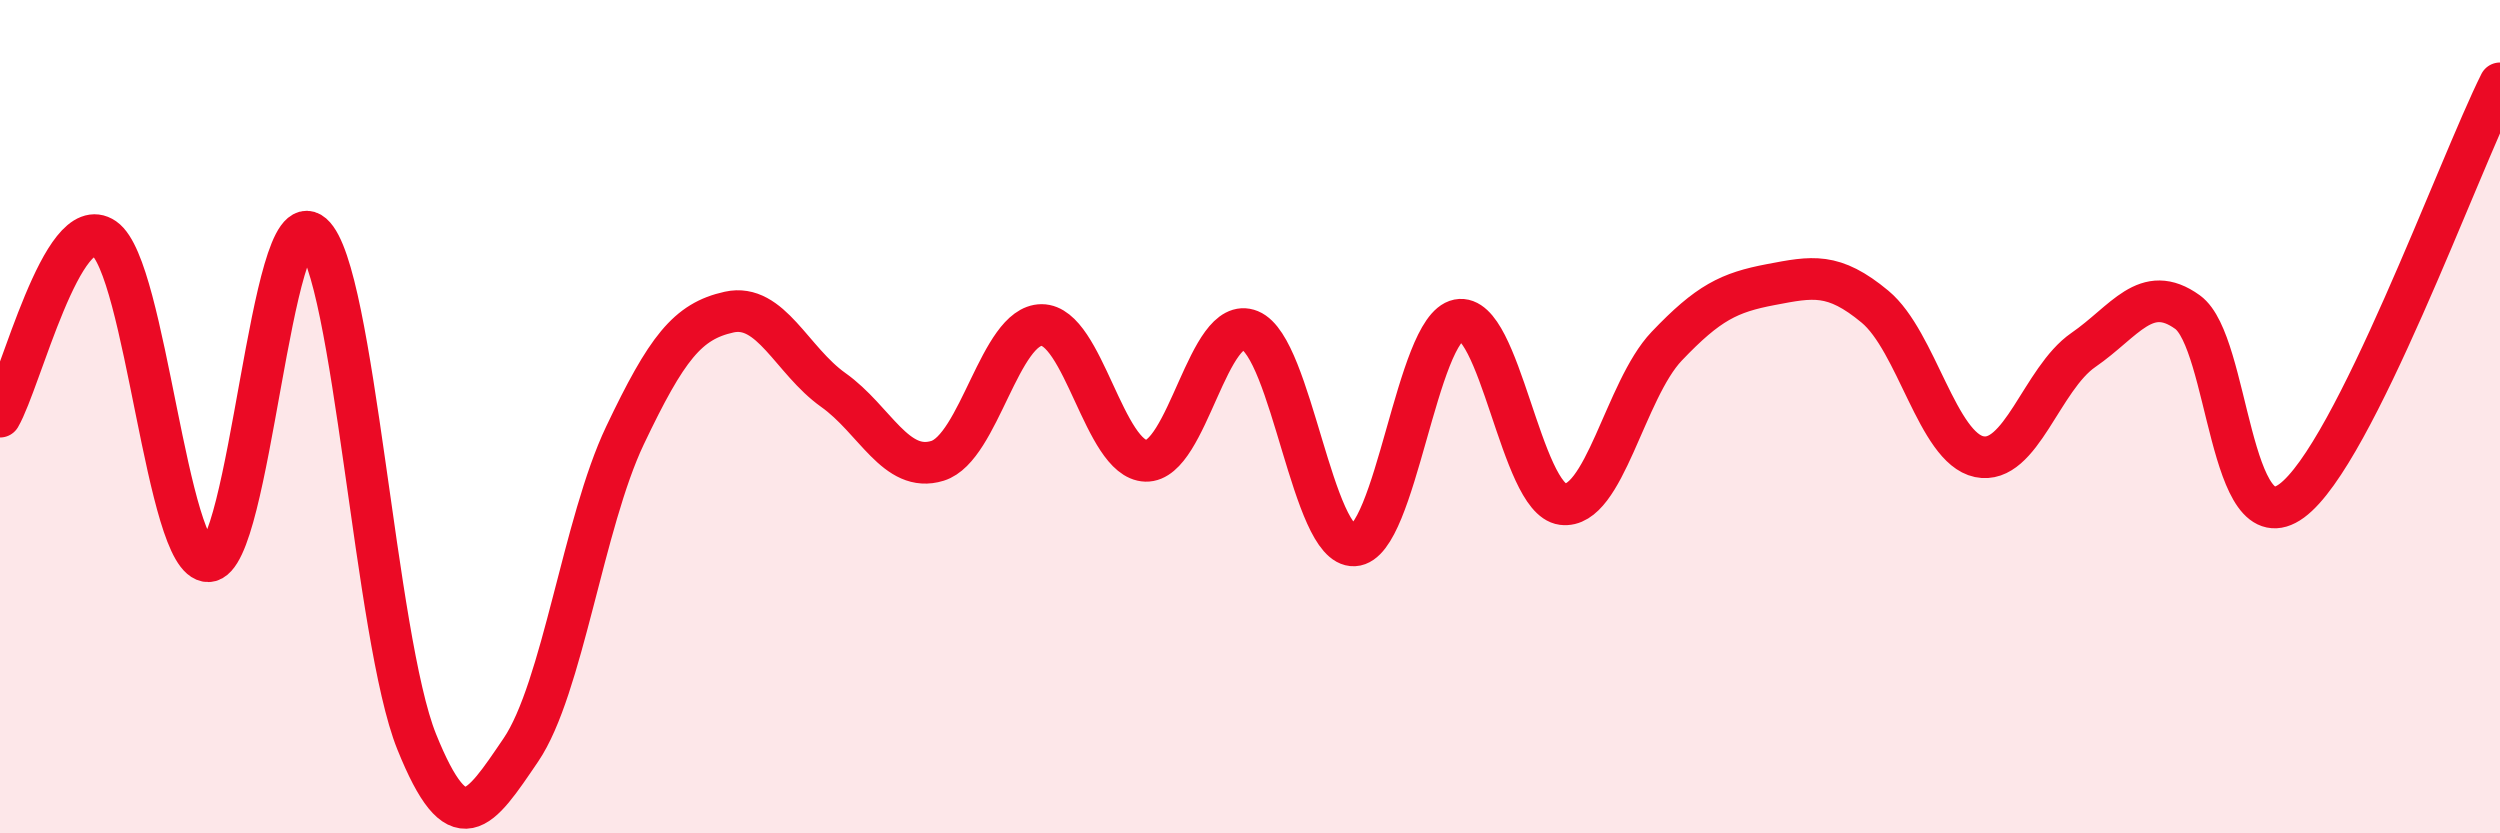 
    <svg width="60" height="20" viewBox="0 0 60 20" xmlns="http://www.w3.org/2000/svg">
      <path
        d="M 0,10 C 0.5,9.14 1.5,5.03 2.5,5.72 C 3.5,6.41 4,13.49 5,13.47 C 6,13.45 6.5,4.75 7.5,5.62 C 8.5,6.49 9,15.32 10,17.8 C 11,20.28 11.5,19.47 12.5,18 C 13.5,16.53 14,12.55 15,10.45 C 16,8.35 16.5,7.71 17.5,7.49 C 18.5,7.27 19,8.65 20,9.36 C 21,10.07 21.5,11.37 22.5,11.06 C 23.5,10.75 24,7.8 25,7.8 C 26,7.8 26.5,11.03 27.5,11.06 C 28.5,11.09 29,7.52 30,7.93 C 31,8.34 31.5,13.14 32.5,13.09 C 33.5,13.04 34,7.88 35,7.68 C 36,7.48 36.5,11.97 37.5,12.1 C 38.5,12.23 39,9.36 40,8.31 C 41,7.26 41.5,7.02 42.5,6.83 C 43.5,6.64 44,6.53 45,7.36 C 46,8.19 46.5,10.75 47.5,10.96 C 48.5,11.17 49,9.09 50,8.4 C 51,7.71 51.5,6.77 52.5,7.49 C 53.5,8.21 53.5,13.12 55,12.02 C 56.5,10.92 59,4 60,2L60 20L0 20Z"
        fill="#EB0A25"
        opacity="0.1"
        stroke-linecap="round"
        stroke-linejoin="round"
      />
      <path
        d="M 0,10 C 0.5,9.14 1.5,5.03 2.5,5.72 C 3.5,6.41 4,13.49 5,13.47 C 6,13.45 6.5,4.75 7.5,5.62 C 8.5,6.49 9,15.32 10,17.8 C 11,20.28 11.5,19.47 12.5,18 C 13.5,16.53 14,12.55 15,10.45 C 16,8.35 16.5,7.71 17.5,7.49 C 18.5,7.27 19,8.65 20,9.36 C 21,10.07 21.5,11.37 22.5,11.06 C 23.5,10.75 24,7.8 25,7.8 C 26,7.8 26.5,11.03 27.5,11.06 C 28.5,11.09 29,7.52 30,7.93 C 31,8.34 31.5,13.14 32.5,13.09 C 33.5,13.04 34,7.88 35,7.68 C 36,7.48 36.5,11.97 37.5,12.1 C 38.5,12.23 39,9.36 40,8.31 C 41,7.26 41.5,7.02 42.5,6.83 C 43.5,6.64 44,6.53 45,7.36 C 46,8.19 46.5,10.75 47.5,10.96 C 48.5,11.17 49,9.09 50,8.4 C 51,7.71 51.5,6.77 52.5,7.49 C 53.5,8.21 53.5,13.12 55,12.02 C 56.5,10.92 59,4 60,2"
        stroke="#EB0A25"
        stroke-width="1"
        fill="none"
        stroke-linecap="round"
        stroke-linejoin="round"
      />
    </svg>
  